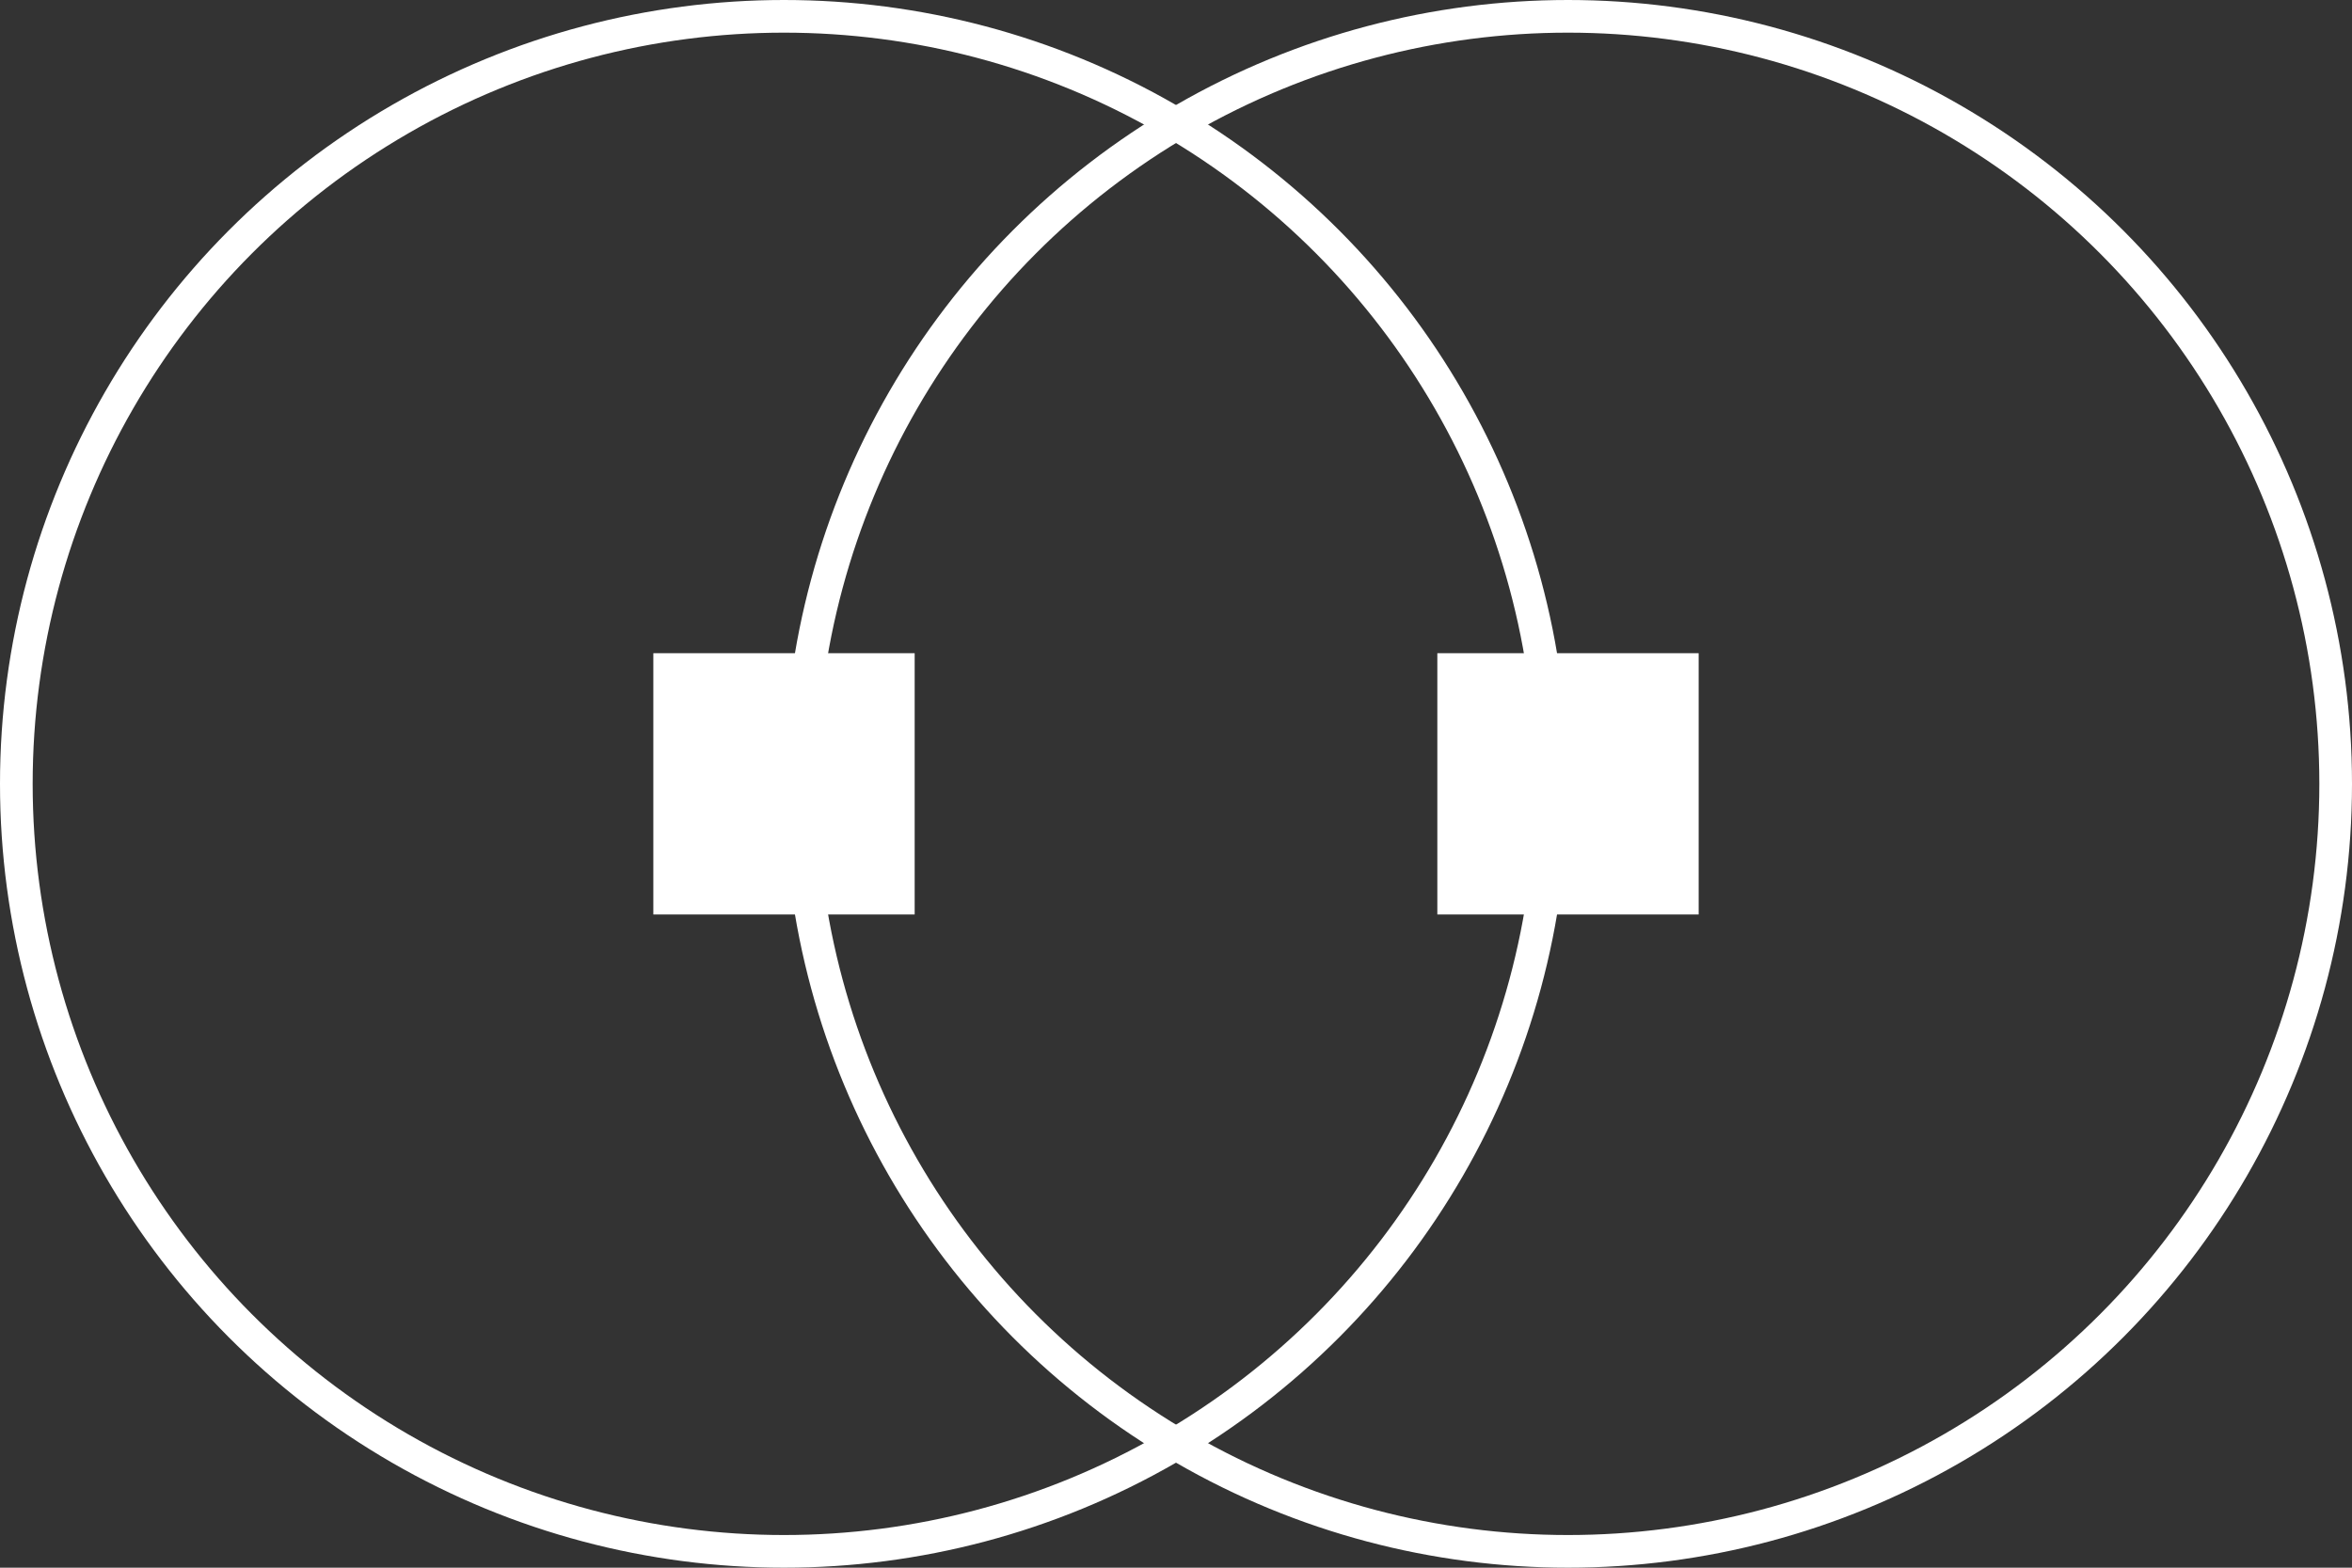 <svg width="72" height="48" viewBox="0 0 72 48" fill="none" xmlns="http://www.w3.org/2000/svg">
<rect x="0" y="0" width="72" height="48" fill="#333333" stroke="none"/>
<circle cx="24" cy="24" r="23.5" stroke="white"/>
<circle cx="48" cy="24" r="23.5" stroke="white"/>
<rect x="20" y="20" width="8" height="8" fill="white"/>
<rect x="44" y="20" width="8" height="8" fill="white"/>
</svg>
